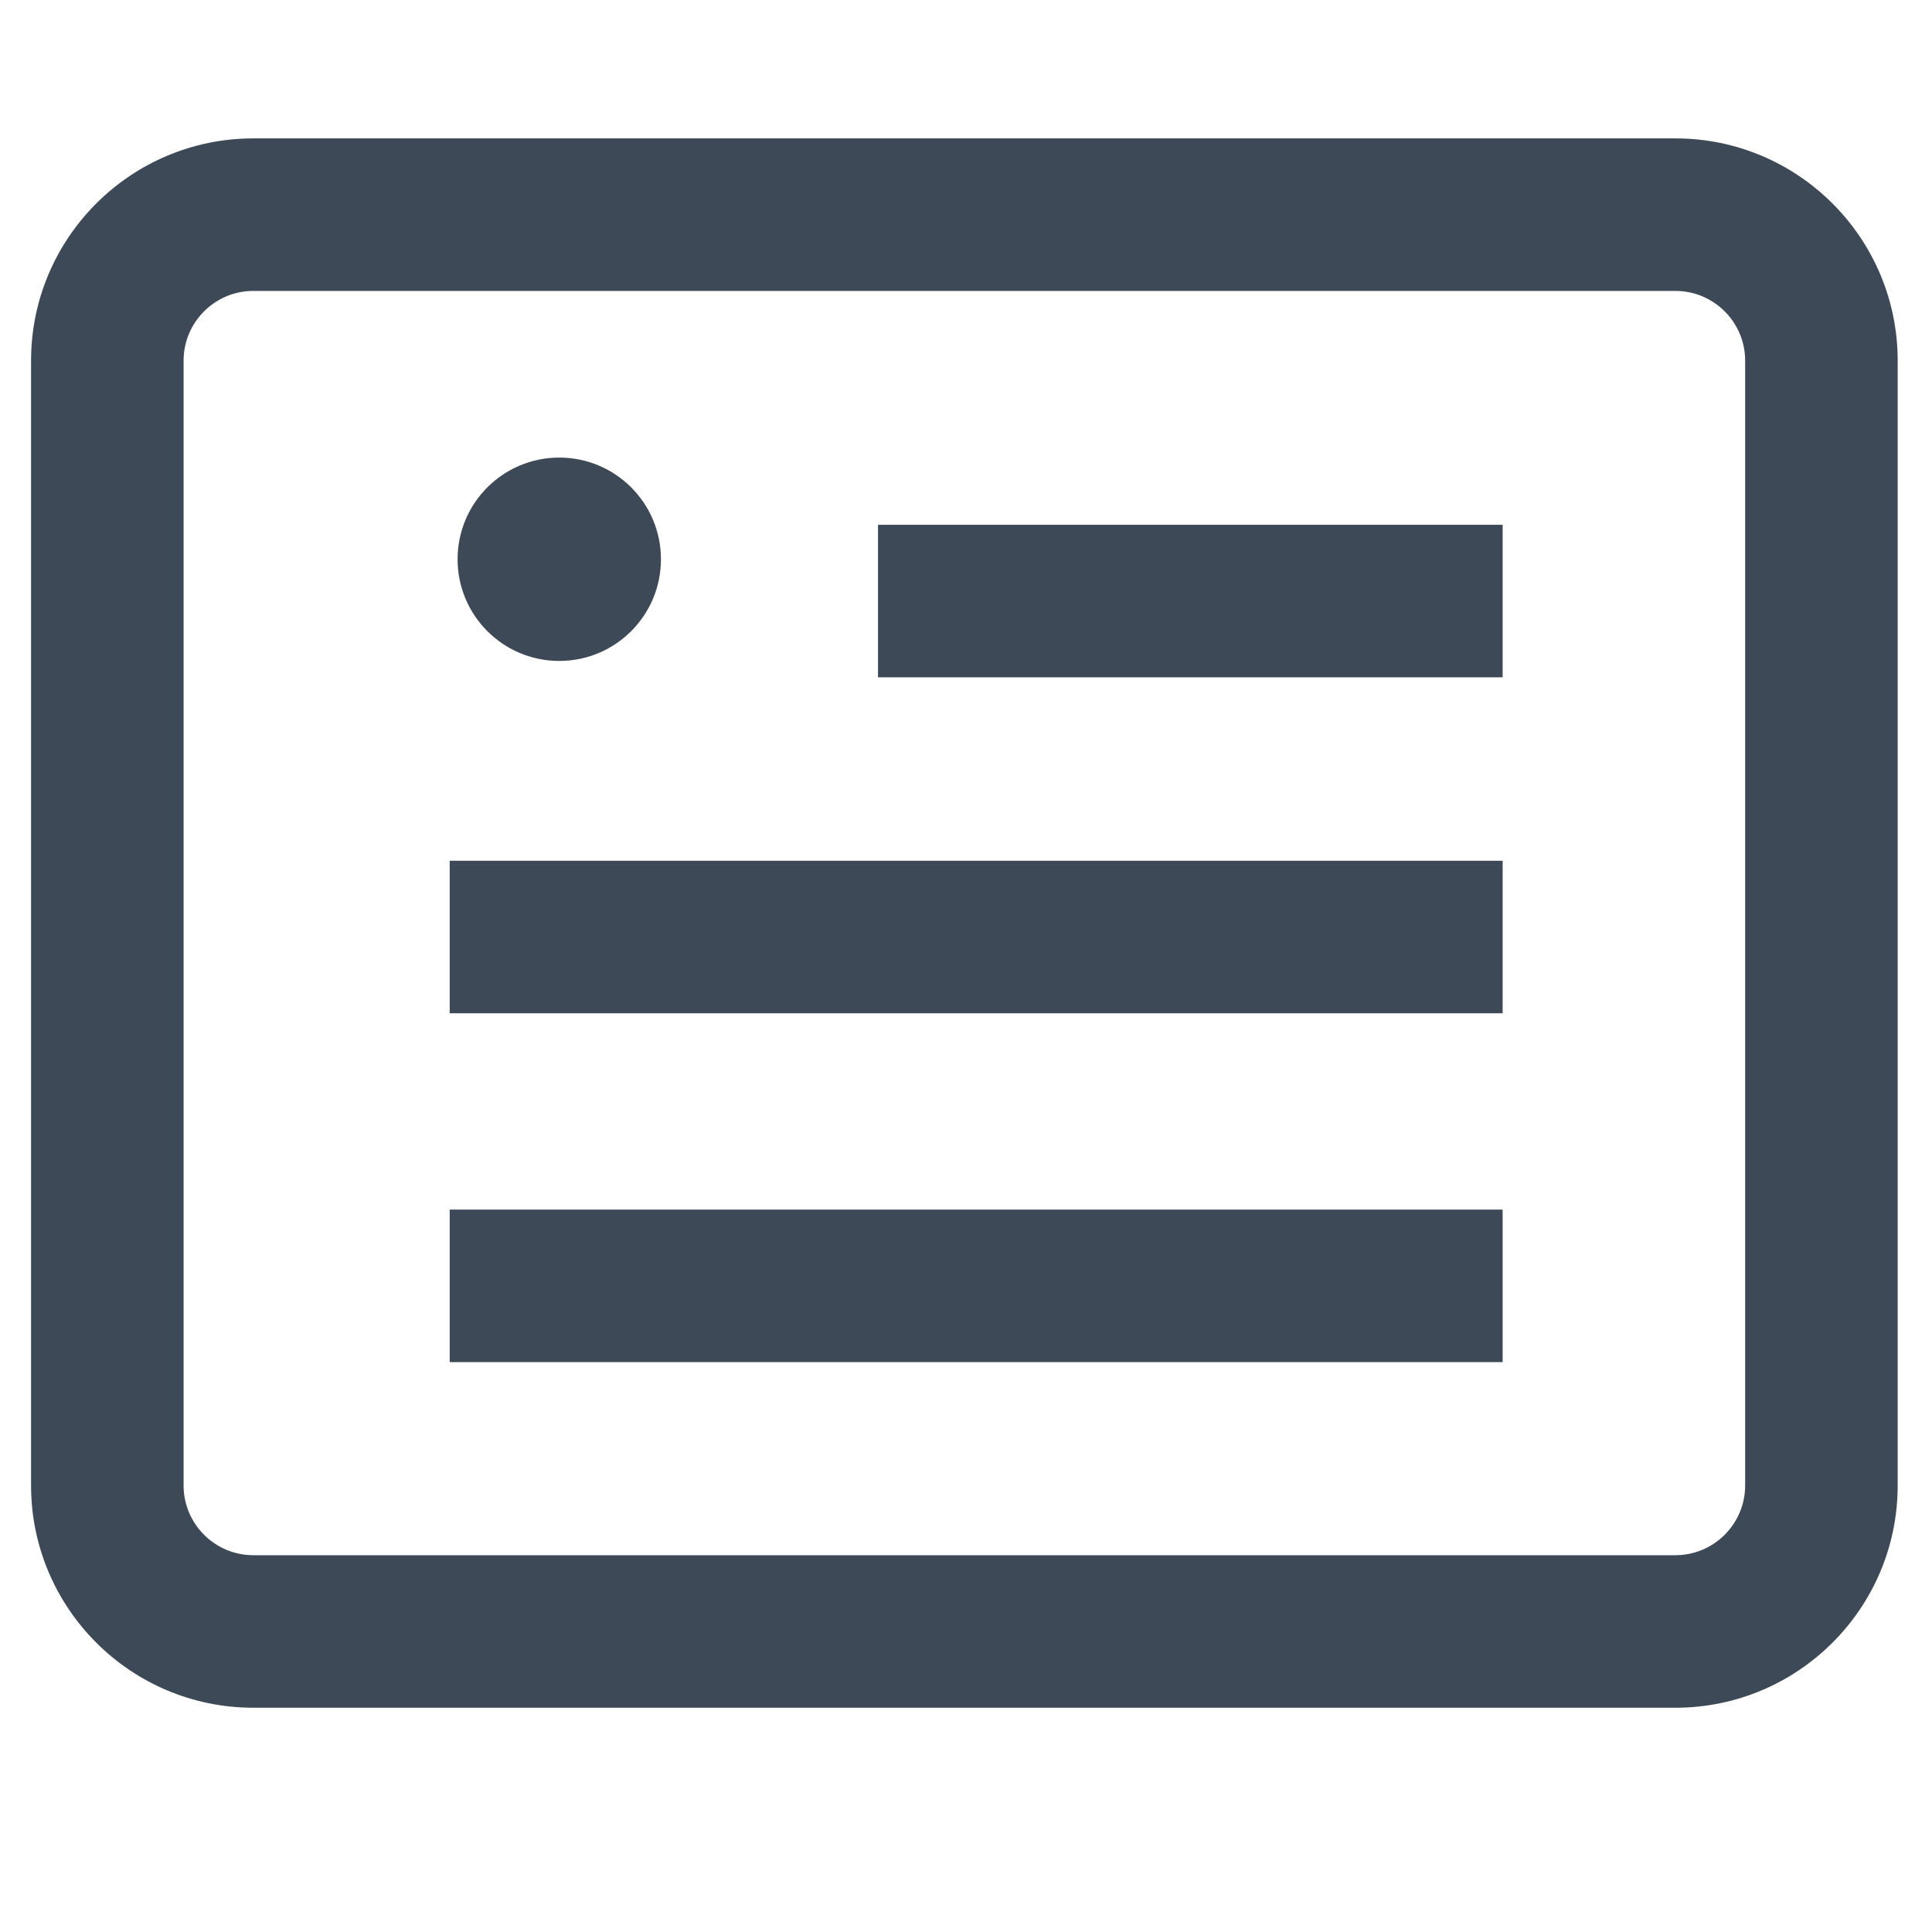 <svg width="38" height="38" viewBox="0 0 38 38" fill="none" xmlns="http://www.w3.org/2000/svg">
<path fill-rule="evenodd" clip-rule="evenodd" d="M4.982 5.722C4.227 5.722 3.611 6.338 3.611 7.093V29.218C3.611 29.973 4.227 30.589 4.982 30.589H32.954C33.709 30.589 34.325 29.973 34.325 29.218V7.093C34.325 6.338 33.709 5.722 32.954 5.722H4.982ZM0.611 7.093C0.611 4.682 2.57 2.722 4.982 2.722H32.954C35.366 2.722 37.325 4.682 37.325 7.093V29.218C37.325 31.63 35.366 33.589 32.954 33.589H4.982C2.57 33.589 0.611 31.63 0.611 29.218V7.093Z" fill="#3E4957"/>
<path d="M11 13C12.105 13 13 12.105 13 11C13 9.895 12.105 9 11 9C9.895 9 9 9.895 9 11C9 12.105 9.895 13 11 13Z" fill="#3E4957"/>
<path fill-rule="evenodd" clip-rule="evenodd" d="M29.555 19.93H8.845V16.93H29.555V19.93Z" fill="#3E4957"/>
<path fill-rule="evenodd" clip-rule="evenodd" d="M29.555 26.791H8.845V23.791H29.555V26.791Z" fill="#3E4957"/>
<path fill-rule="evenodd" clip-rule="evenodd" d="M29.555 13.322H17.269V10.322H29.555V13.322Z" fill="#3E4957"/>
</svg>
